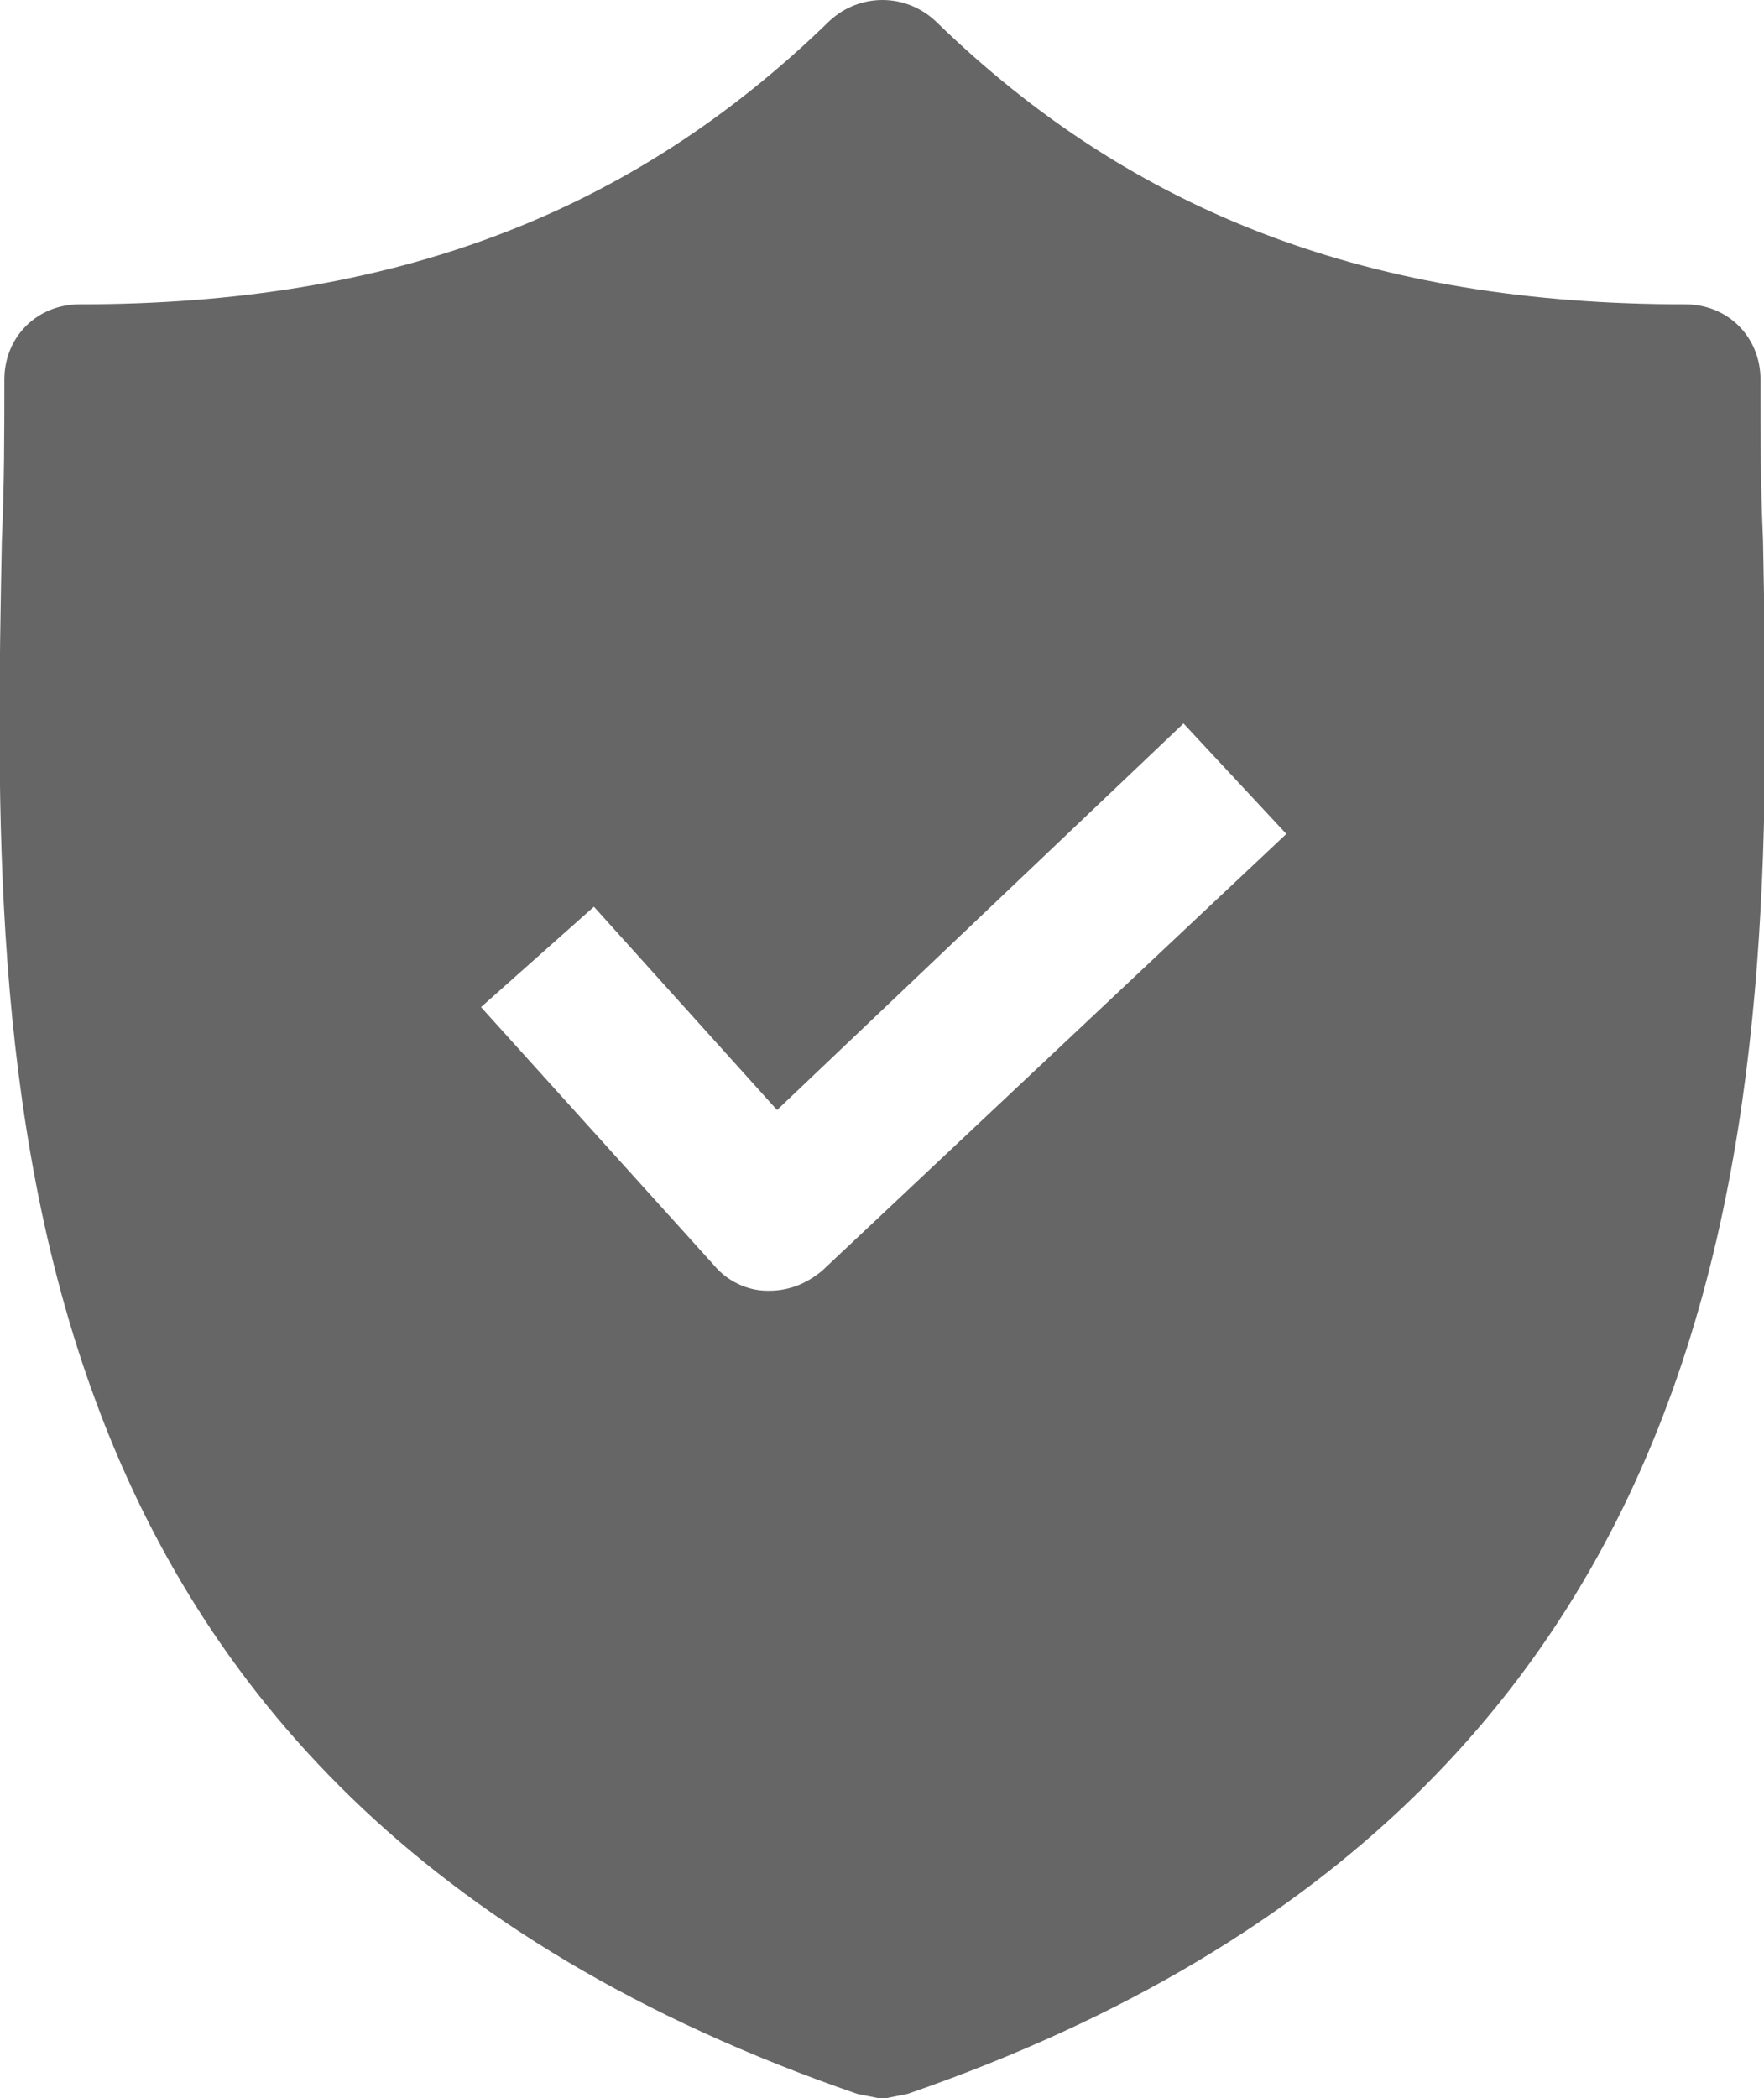 <?xml version="1.0" encoding="iso-8859-1"?>
<svg version="1.1" id="Capa_1" xmlns="http://www.w3.org/2000/svg" xmlns:xlink="http://www.w3.org/1999/xlink"
	 viewBox="34 0 360 428" xml:space="preserve" fill="rgba(0,0,0,.6)">

		<path d="M393.8,110.208c-0.512-11.264-0.512-22.016-0.512-32.768c0-8.704-6.656-15.36-15.36-15.36			c-64,0-112.64-18.432-153.088-57.856c-6.144-5.632-15.36-5.632-21.504,0C162.888,43.648,114.248,62.08,50.248,62.08			c-8.704,0-15.36,6.656-15.36,15.36c0,10.752,0,21.504-0.512,32.768c-2.048,107.52-5.12,254.976,174.592,316.928l5.12,1.024			l5.12-1.024C398.408,365.184,395.848,218.24,393.8,110.208z M201.8,259.2c-3.072,2.56-6.656,4.096-10.752,4.096h-0.512			c-4.096,0-8.192-2.048-10.752-5.12l-47.616-52.736l23.04-20.48l37.376,41.472l82.944-78.848l20.992,22.528L201.8,259.2z"/>
</svg>
